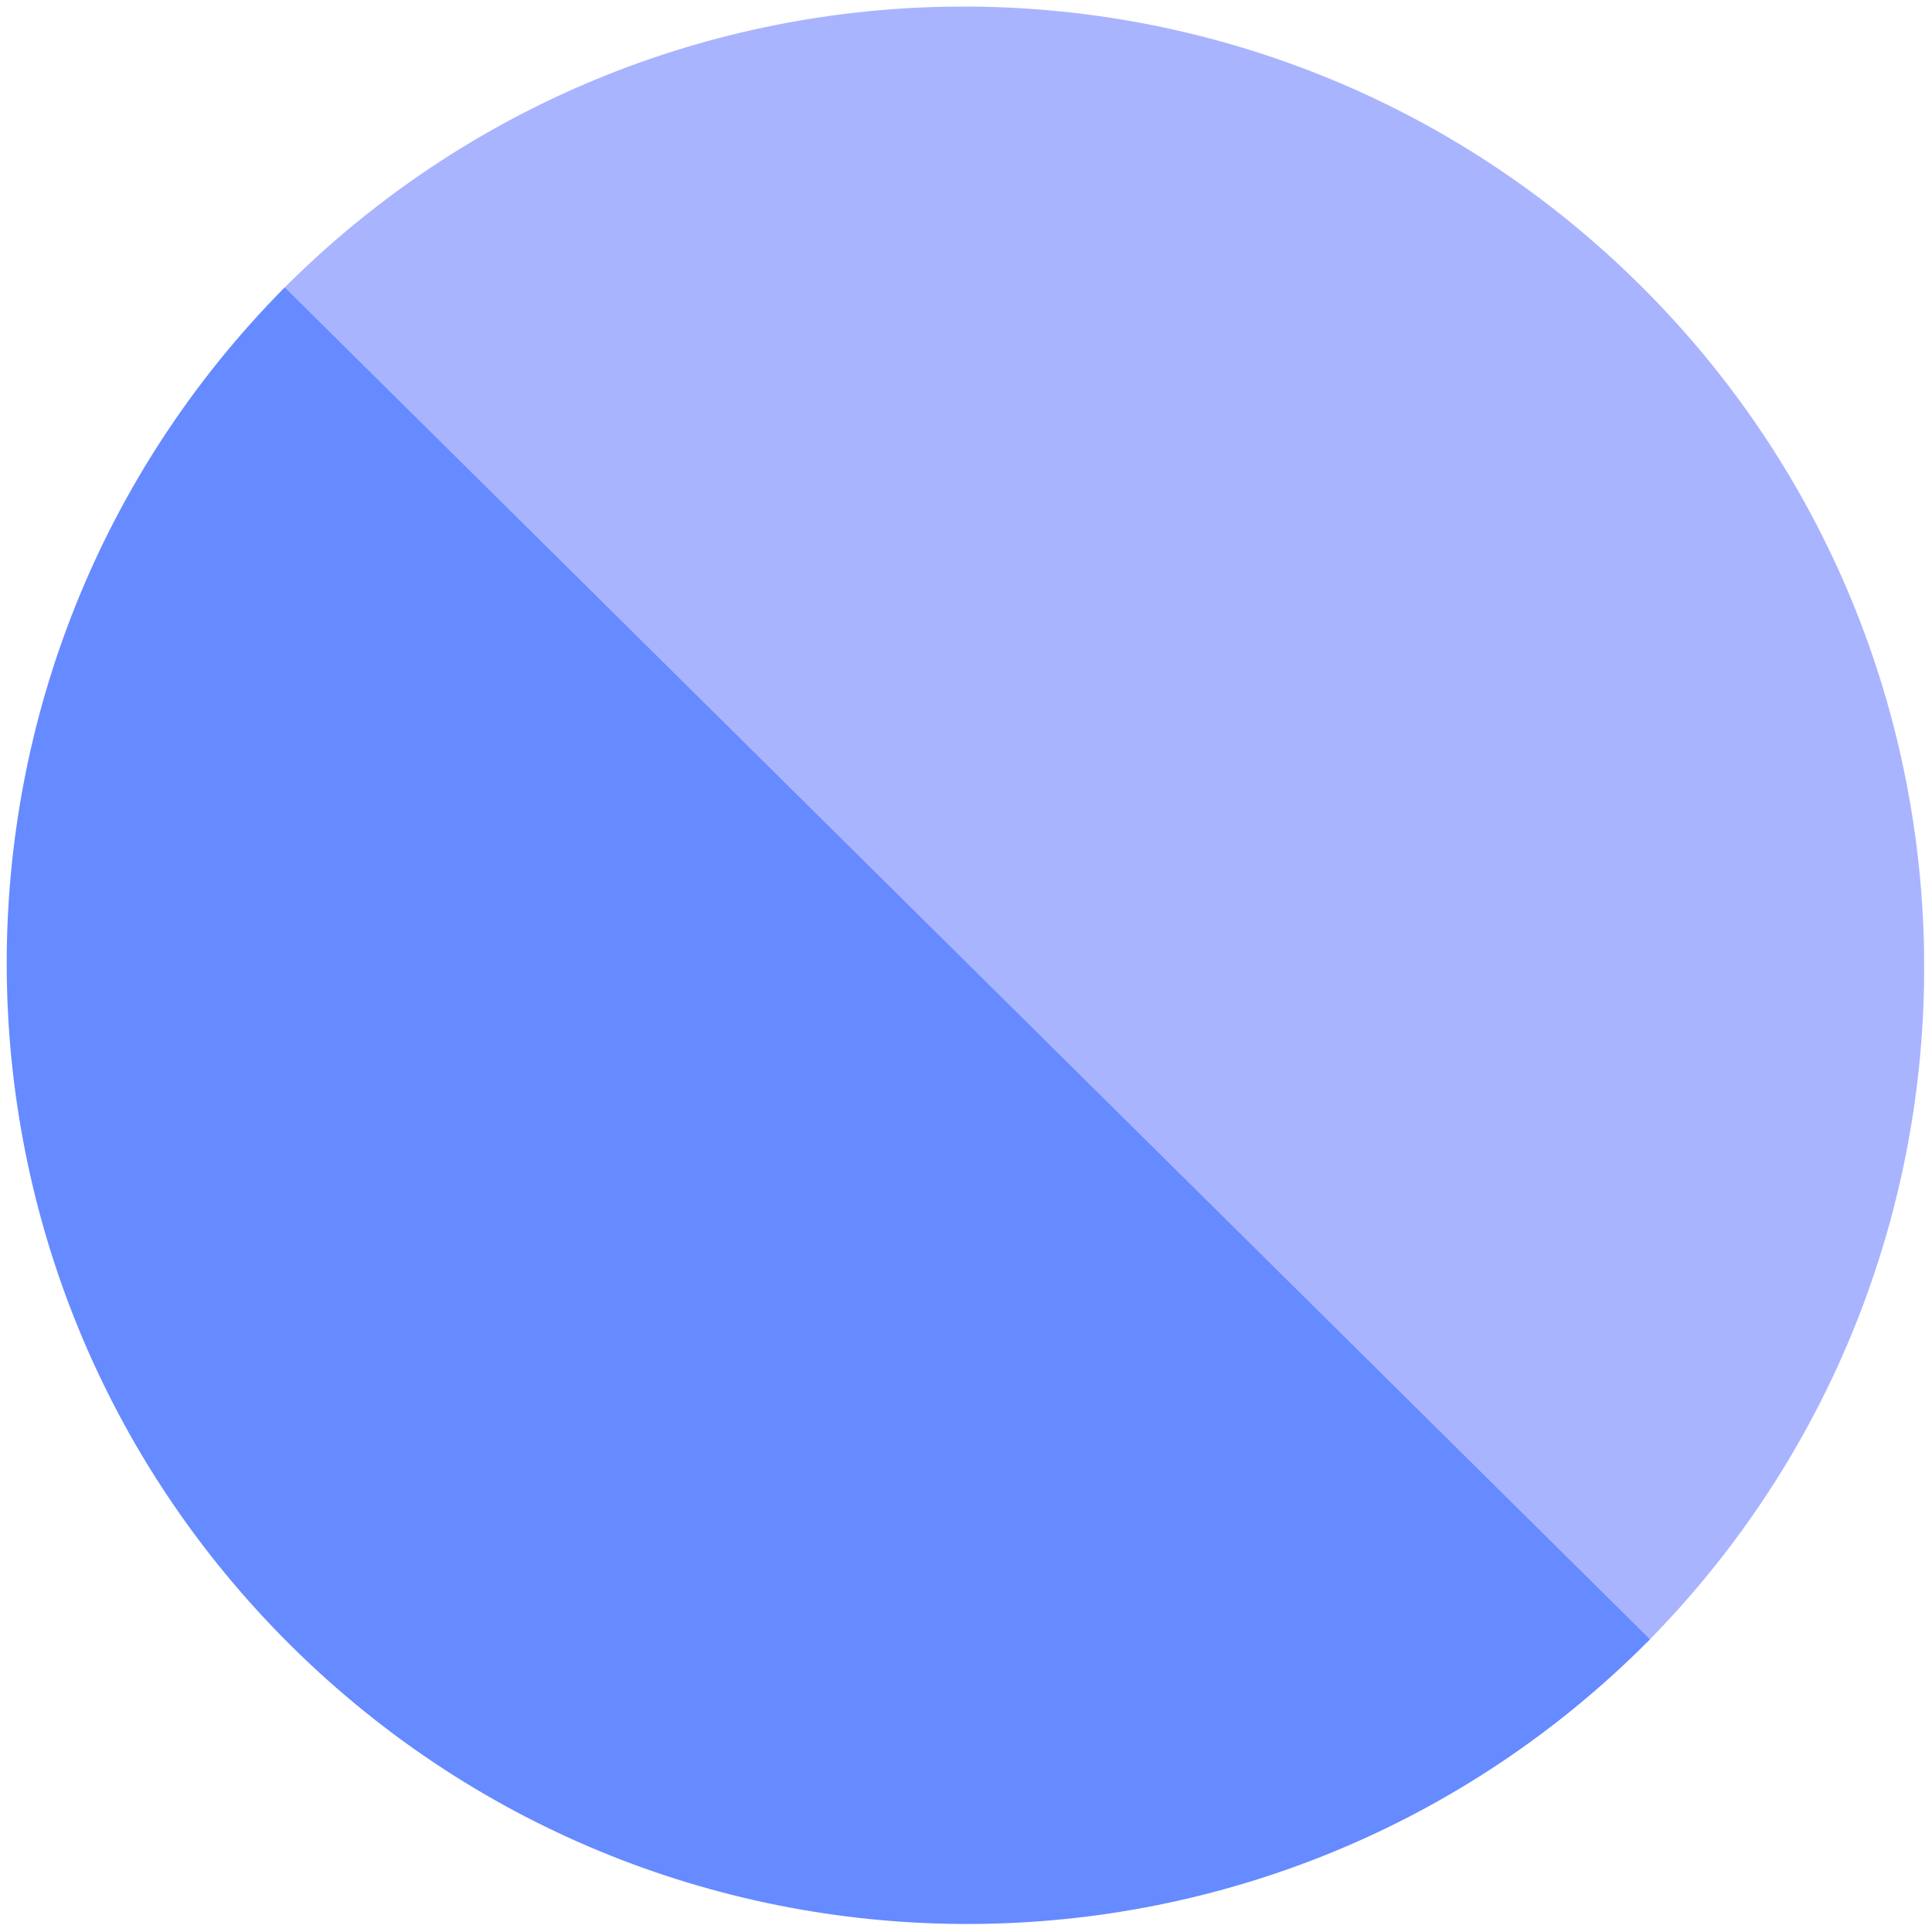 <svg viewBox="0 0 403 403" fill="none" xmlns="http://www.w3.org/2000/svg">
    <g clip-path="url(#clip0_662_812)">
        <path d="M58.605 60.741C136.454 -17.877 263.379 -18.5 341.997 59.35C420.615 137.199 421.238 264.124 343.388 342.742L58.605 60.741Z"
              fill="#A9B4FF"/>
        <path d="M344.168 341.955C266.318 420.572 139.393 421.196 60.775 343.346C-17.842 265.497 -18.466 138.572 59.384 59.954L344.168 341.955Z"
              fill="#668AFF"/>
    </g>
    <defs>
        <clipPath id="clip0_662_812">
            <rect width="400" height="400" fill="white" transform="translate(400.366 0.404) rotate(89.719)"/>
        </clipPath>
    </defs>
</svg>
